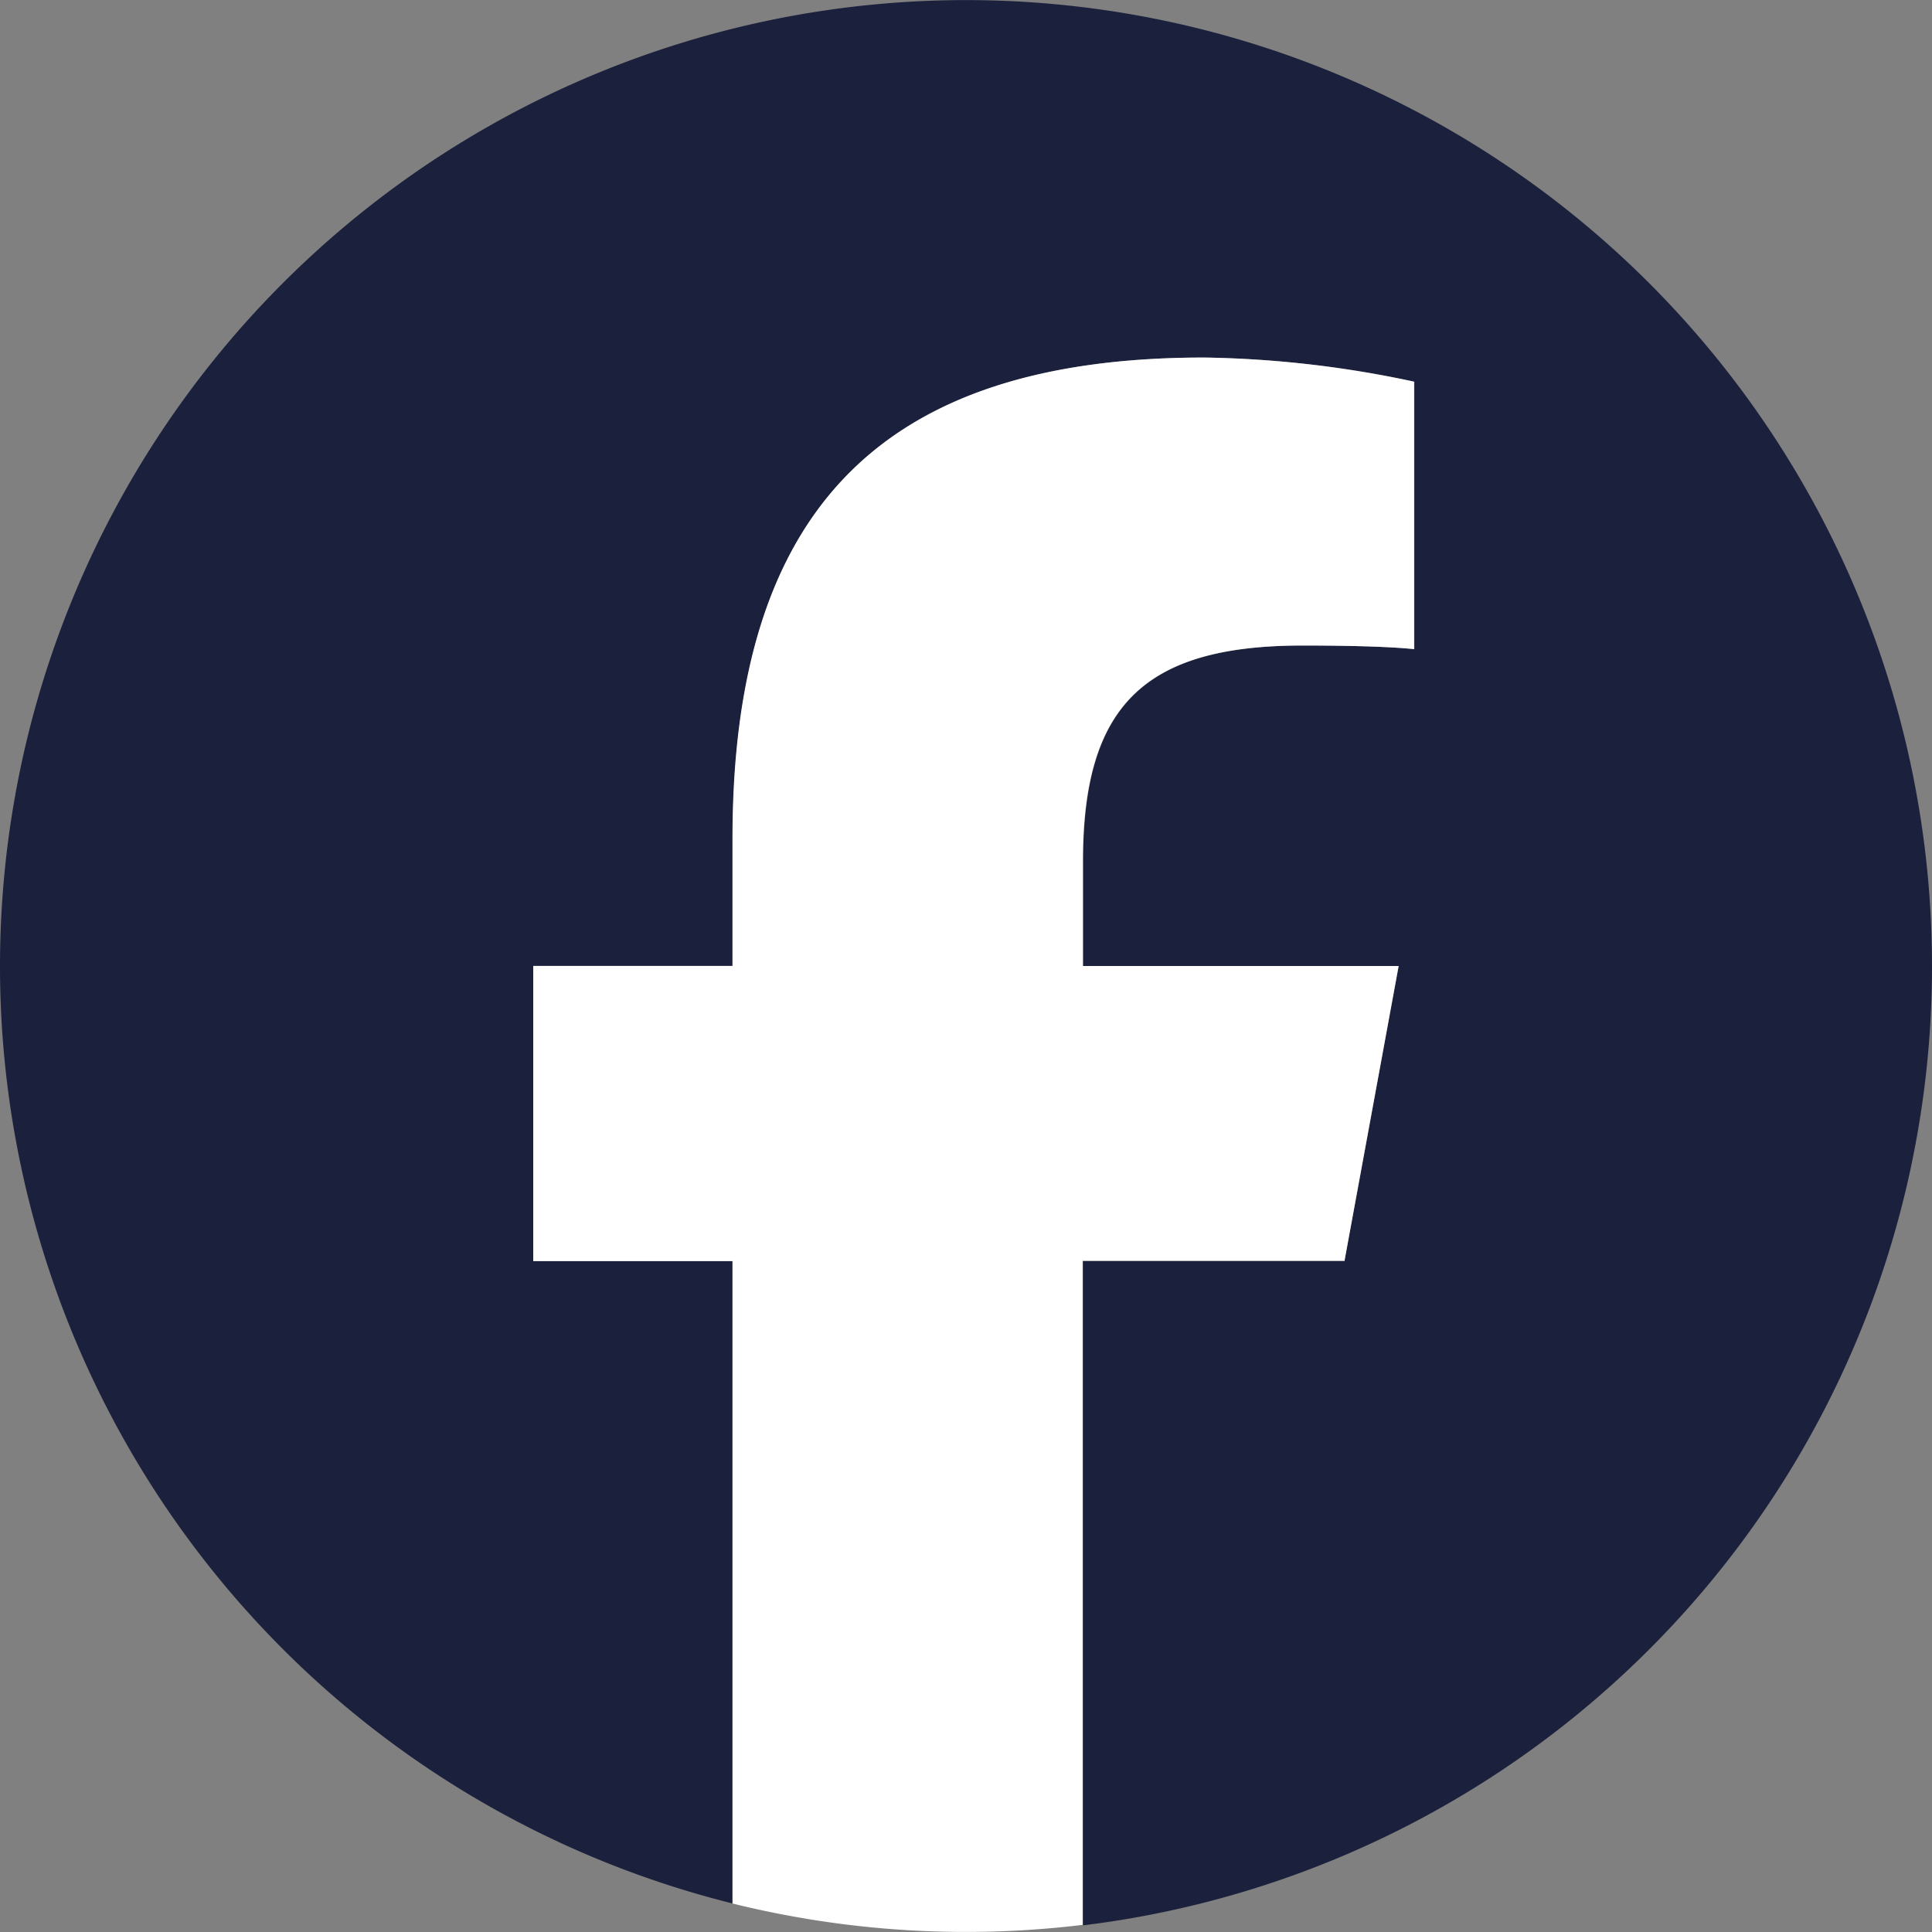 <svg xmlns="http://www.w3.org/2000/svg" xmlns:xlink="http://www.w3.org/1999/xlink" width="16" height="16" viewBox="0 0 16 16">
  <rect x="0" y="0" width="16" height="16" fill="#808080" stroke="none"/>
  <defs>
    <clipPath id="clip-path">
      <rect id="사각형_1137" data-name="사각형 1137" width="16" height="16" transform="translate(585 24)" fill="#fff"/>
    </clipPath>
  </defs>
  <g id="FB" transform="translate(-585 -24)" clip-path="url(#clip-path)">
    <g id="FB-2" data-name="FB" transform="translate(585 24)">
      <g id="Logo-2">
        <path id="Initiator" d="M16,8a8,8,0,1,0-9.932,7.764v-5.32H4.418V8h1.65V6.946c0-2.723,1.232-3.985,3.906-3.985a8.836,8.836,0,0,1,1.739.2V5.376c-.189-.02-.517-.03-.924-.03-1.312,0-1.819.5-1.819,1.789V8h2.613l-.449,2.445H8.969v5.5A8,8,0,0,0,16,8Z" fill="#1b203d"/>
        <path id="F" d="M144.766,100.033l.449-2.445H142.6v-.865c0-1.292.507-1.789,1.819-1.789.407,0,.735.01.924.03V92.749a8.812,8.812,0,0,0-1.739-.2c-2.673,0-3.906,1.262-3.906,3.985v1.053h-1.65v2.445h1.65v5.32a8.047,8.047,0,0,0,2.9.177v-5.5h2.164Z" transform="translate(-133.632 -89.588)" fill="#fff"/>
      </g>
    </g>
  </g>
</svg>
